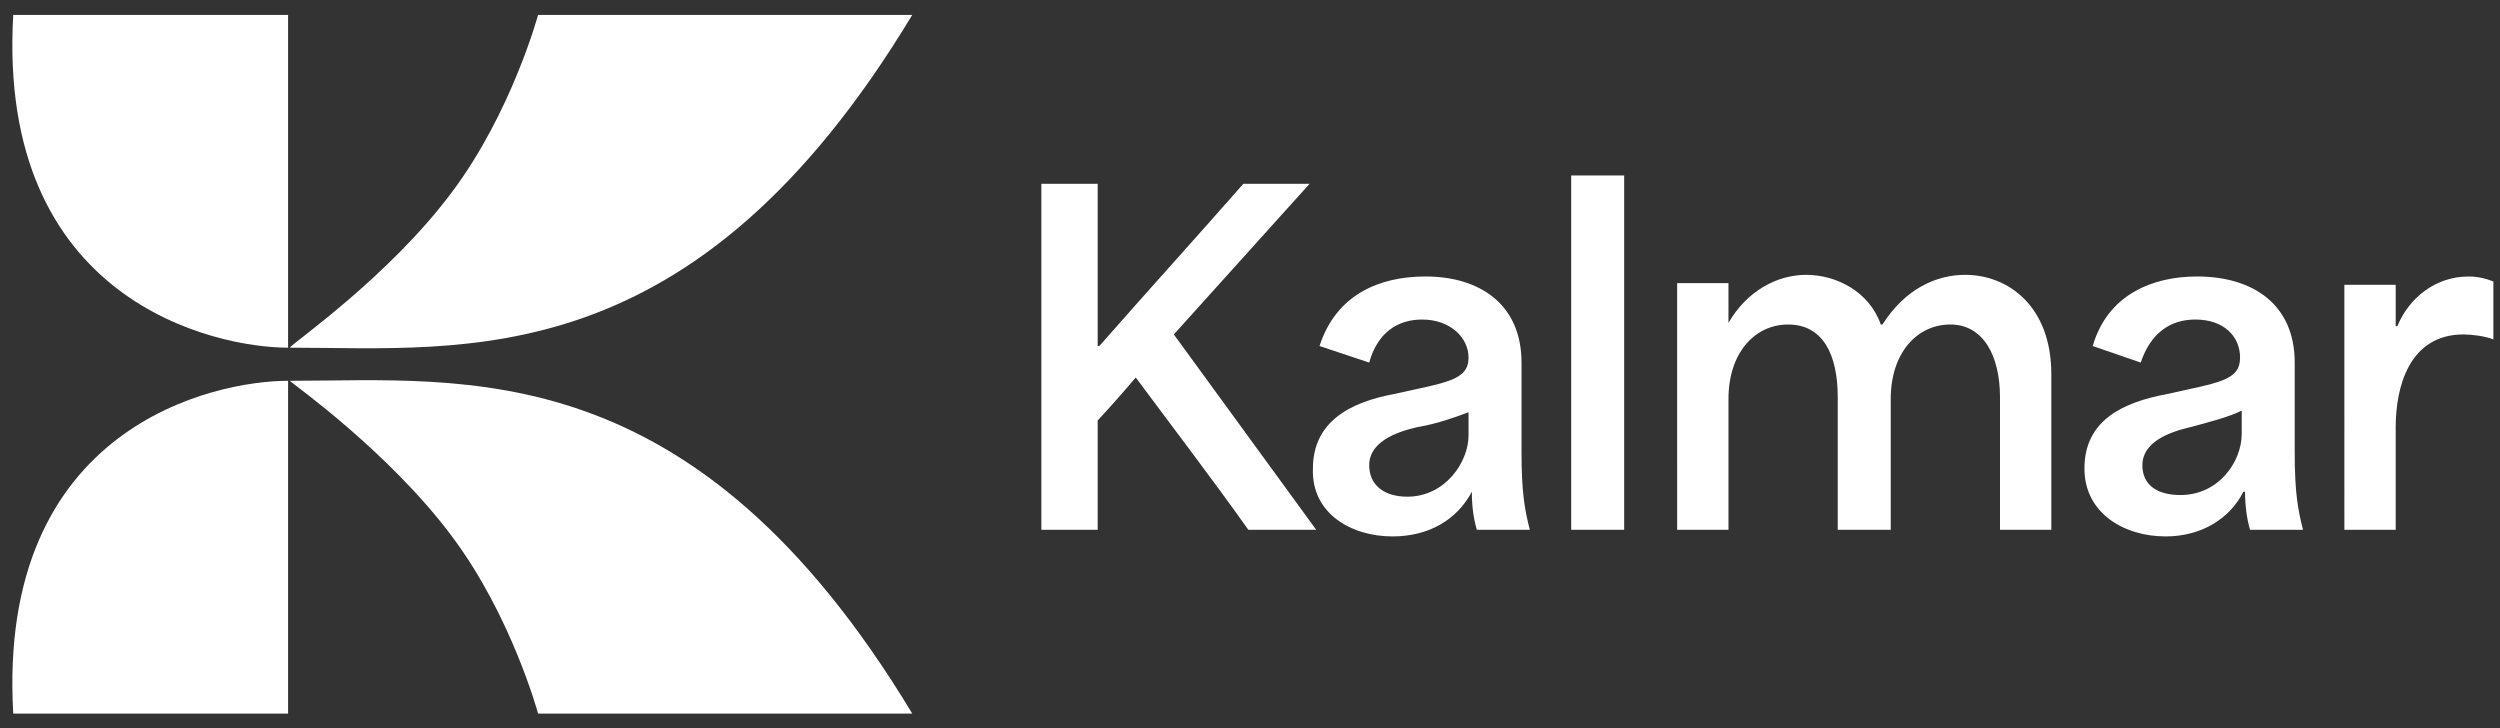 <?xml version="1.0"?>
<svg xmlns="http://www.w3.org/2000/svg" version="1.2" viewBox="0 0 151 44" width="151" height="44"><rect x="0" y="0" width="151" height="44" fill="#333333" stroke="none"/><style>.a{fill:#fff}</style><path class="a" d="m141.6 32h3.1v-6.2c0-2.4 0.8-5.6 4.1-5.6 0.5 0 1.3 0.1 1.8 0.3v-3.5c-0.5-0.2-1-0.3-1.5-0.3-2 0-3.6 1.3-4.3 3h-0.1v-2.5h-3.1zm-10.8 0.4c2.2 0 3.9-1.1 4.7-2.7h0.1c0 0.8 0.1 1.6 0.3 2.3h3.2c-0.3-1.2-0.5-2.2-0.5-4.7v-5.4c0-3.5-2.5-5.2-5.9-5.2-2.7 0-5.4 1.1-6.3 4.2l2.9 1c0.6-1.8 1.8-2.6 3.3-2.6 1.7 0 2.7 1 2.7 2.3 0 1.4-1.3 1.5-4.4 2.2-2.7 0.5-5 1.6-5 4.5 0 2.7 2.4 4.1 4.9 4.1zm-1.4-4.3c0-1.4 1.6-2 2.9-2.3 1.1-0.3 2.3-0.6 3.1-1v1.4c0 1.7-1.4 3.7-3.7 3.7-1.4 0-2.3-0.6-2.3-1.8zm-28.1 3.9h3.1v-7.9c0-2.8 1.6-4.5 3.6-4.5 2.1 0 3 1.8 3 4.4v8h3.2v-7.9c0-2.8 1.6-4.5 3.6-4.5 2 0 3 1.9 3 4.4v8h3.1v-9.4c0-4.1-2.6-6-5.2-6-1.7 0-3.6 0.8-5 3h-0.1c-0.7-2-2.7-3-4.5-3-1.8 0-3.6 1-4.7 2.9v-2.4h-3.1zm-6.4 0h3.2v-21.4h-3.2zm-10.8 0.4c2.2 0 3.9-1 4.8-2.7 0 0.9 0.1 1.6 0.3 2.3h3.2c-0.3-1.2-0.5-2.2-0.5-4.7v-5.4c0-3.5-2.5-5.2-5.8-5.2-2.8 0-5.4 1.1-6.4 4.2l3 1c0.5-1.8 1.7-2.6 3.2-2.6 1.7 0 2.8 1.1 2.8 2.3 0 1.4-1.4 1.5-4.5 2.2-2.7 0.5-4.9 1.7-4.9 4.5-0.1 2.7 2.3 4.1 4.8 4.1zm-1.4-4.3c0-1.4 1.6-2 2.9-2.3 1.2-0.2 2.3-0.6 3.1-0.9v1.4c0 1.6-1.4 3.7-3.7 3.7-1.4 0-2.3-0.7-2.3-1.9zm-19.8 3.9h3.4v-6.6q1.2-1.3 2.3-2.6c2.3 3.1 4.6 6.1 6.8 9.2h4.1q-4.3-5.9-8.6-11.8l8.2-9.1h-4c-2.9 3.3-5.8 6.5-8.7 9.8h-0.1v-9.8h-3.4v20.9z"/><path class="a" d="m55.1 0.9h-22.6c0 0-1.6 5.9-5.2 10.7-3.8 5.1-9.6 9.1-9.8 9.4 10.6 0 24.4 1.8 37.6-20.1zm-37.7 0v20.1c-4.4 0-17.6-2.8-16.6-20.1m54.3 42.2h-22.6c0 0-1.6-5.9-5.2-10.7-3.8-5.1-9.6-9.2-9.8-9.4 10.6 0 24.4-1.8 37.6 20.1zm-37.7 0v-20.1c-4.4 0-17.6 2.7-16.6 20.1"/></svg>
